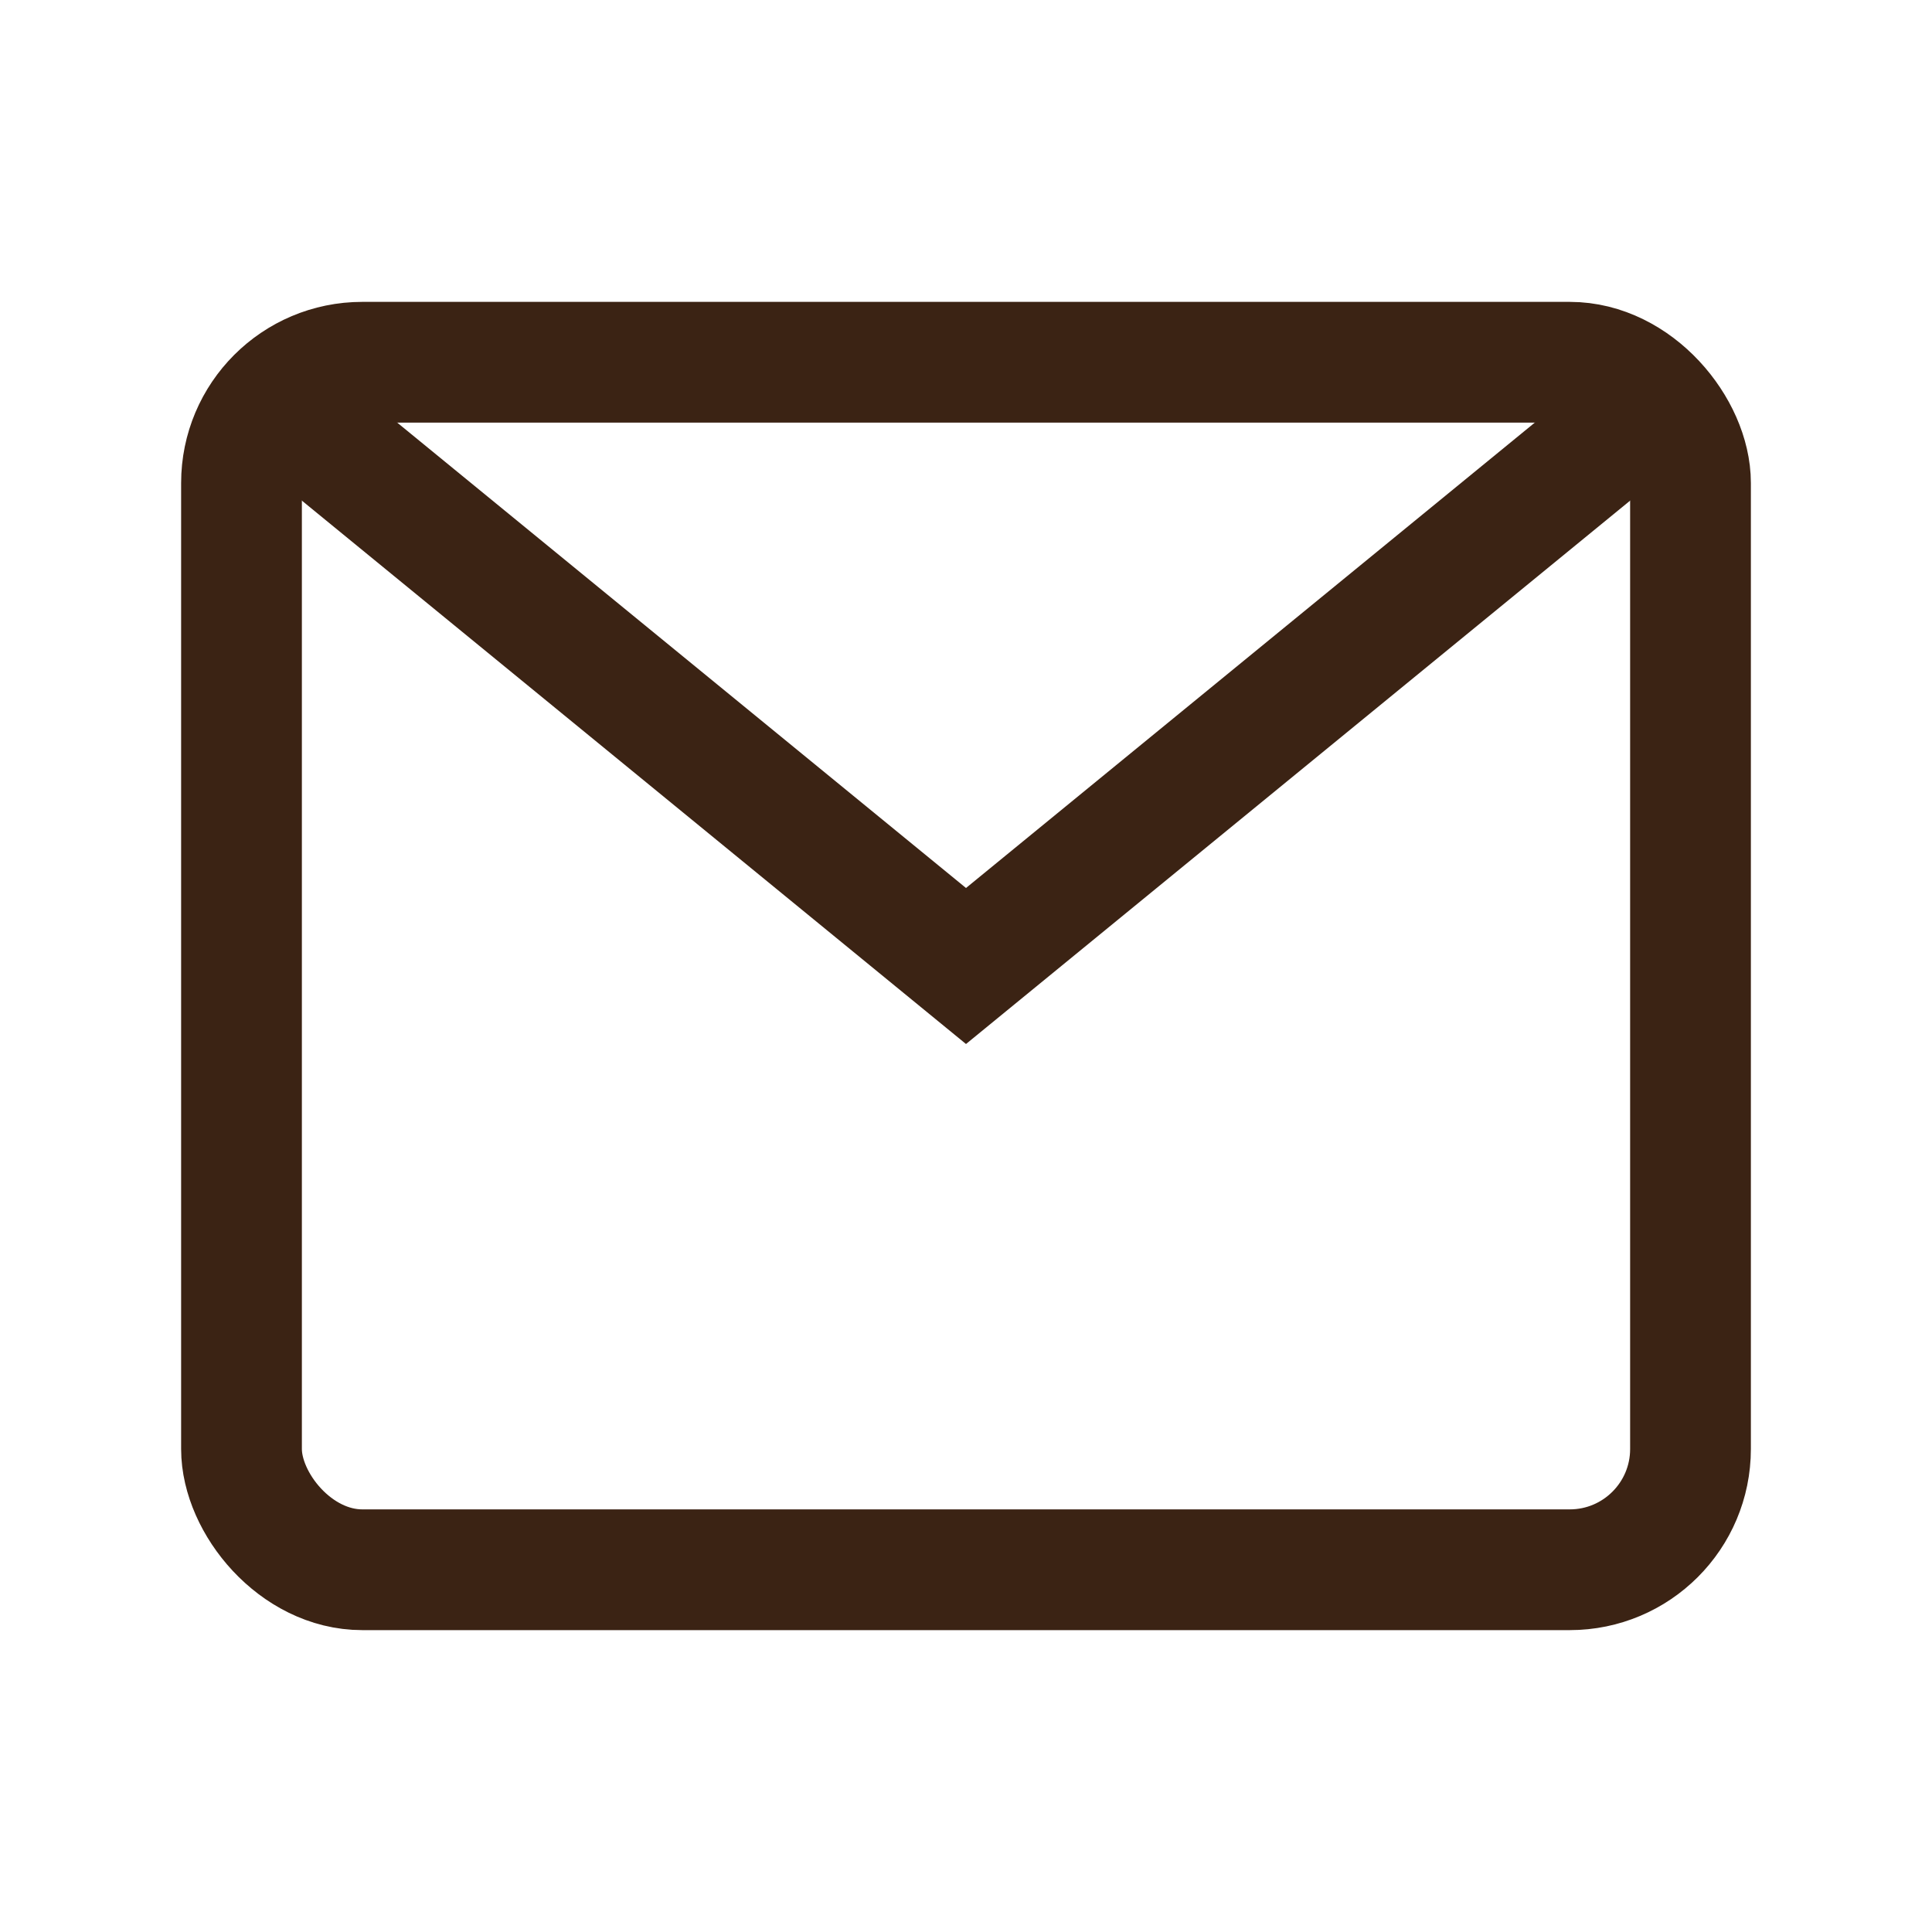 <?xml version="1.0" encoding="UTF-8"?>
<svg xmlns="http://www.w3.org/2000/svg" width="32" height="32" viewBox="0 0 32 32"><rect x="4" y="6" width="24" height="20" rx="2" fill="none" stroke="#3B2314" stroke-width="2"/><path d="M5 7l11 9 11-9" fill="none" stroke="#3B2314" stroke-width="2"/></svg>